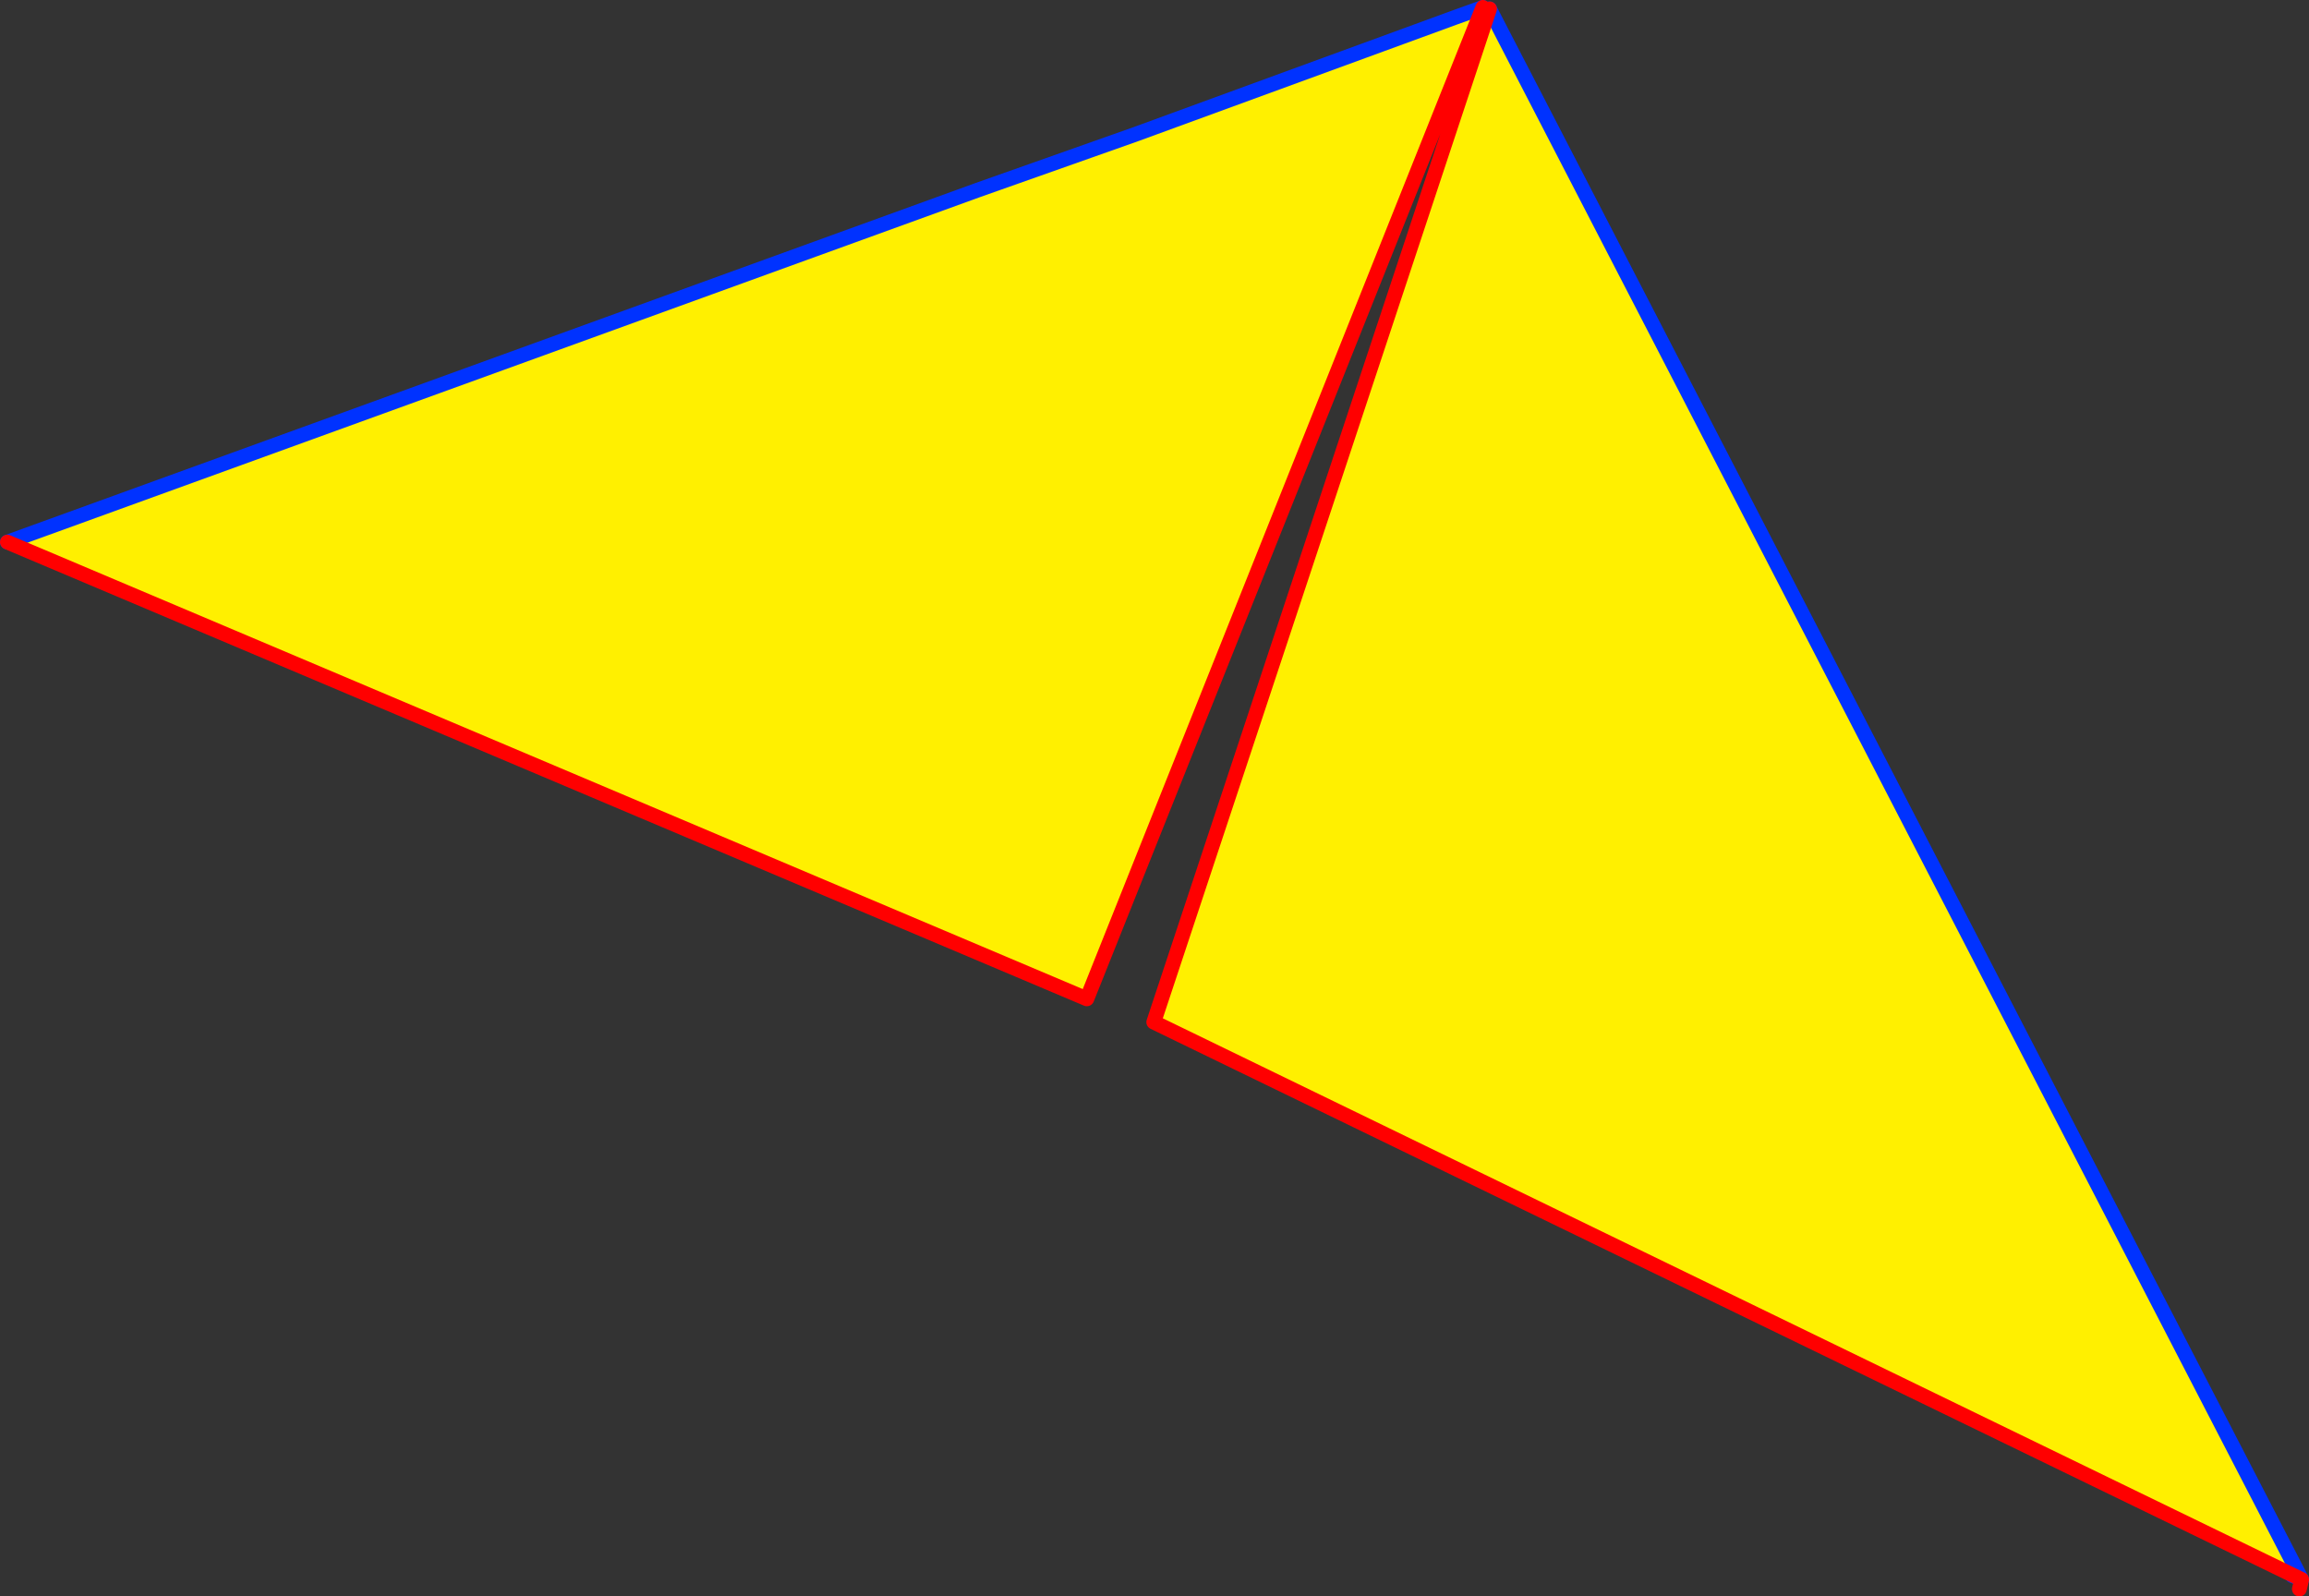 <?xml version="1.0" encoding="UTF-8" standalone="no"?>
<svg xmlns:xlink="http://www.w3.org/1999/xlink" height="215.85px" width="312.2px" xmlns="http://www.w3.org/2000/svg">
  <rect width="100%" height="100%" fill="#333333" stroke="none"/>
  <g transform="matrix(1.0, 0.0, 0.0, 1.0, -192.75, -118.15)">
    <path d="M503.65 333.0 L502.7 331.2 503.0 331.3 503.95 331.75 503.65 333.0" fill="#ffffff" fill-rule="evenodd" stroke="none"/>
    <path d="M193.75 191.45 L324.95 143.85 346.3 136.3 377.05 125.05 389.35 120.55 393.25 119.15 339.7 253.2 193.75 191.45 M503.95 331.7 L348.75 256.35 394.15 119.35 503.95 331.7" fill="#fff000" fill-rule="evenodd" stroke="none"/>
    <path d="M393.25 119.15 L389.35 120.55 377.05 125.05 346.3 136.3 324.95 143.85 193.75 191.45 M502.7 331.2 L503.0 331.3 503.95 331.7 394.15 119.35 M503.0 331.3 L503.95 331.75" fill="none" stroke="#0032ff" stroke-linecap="round" stroke-linejoin="round" stroke-width="2.0"/>
    <path d="M193.75 191.45 L339.7 253.2 393.25 119.15 M503.95 331.7 L348.75 256.35 394.15 119.35 M503.95 331.75 L503.65 333.0" fill="none" stroke="#ff0000" stroke-linecap="round" stroke-linejoin="round" stroke-width="2.0"/>
  </g>
</svg>
